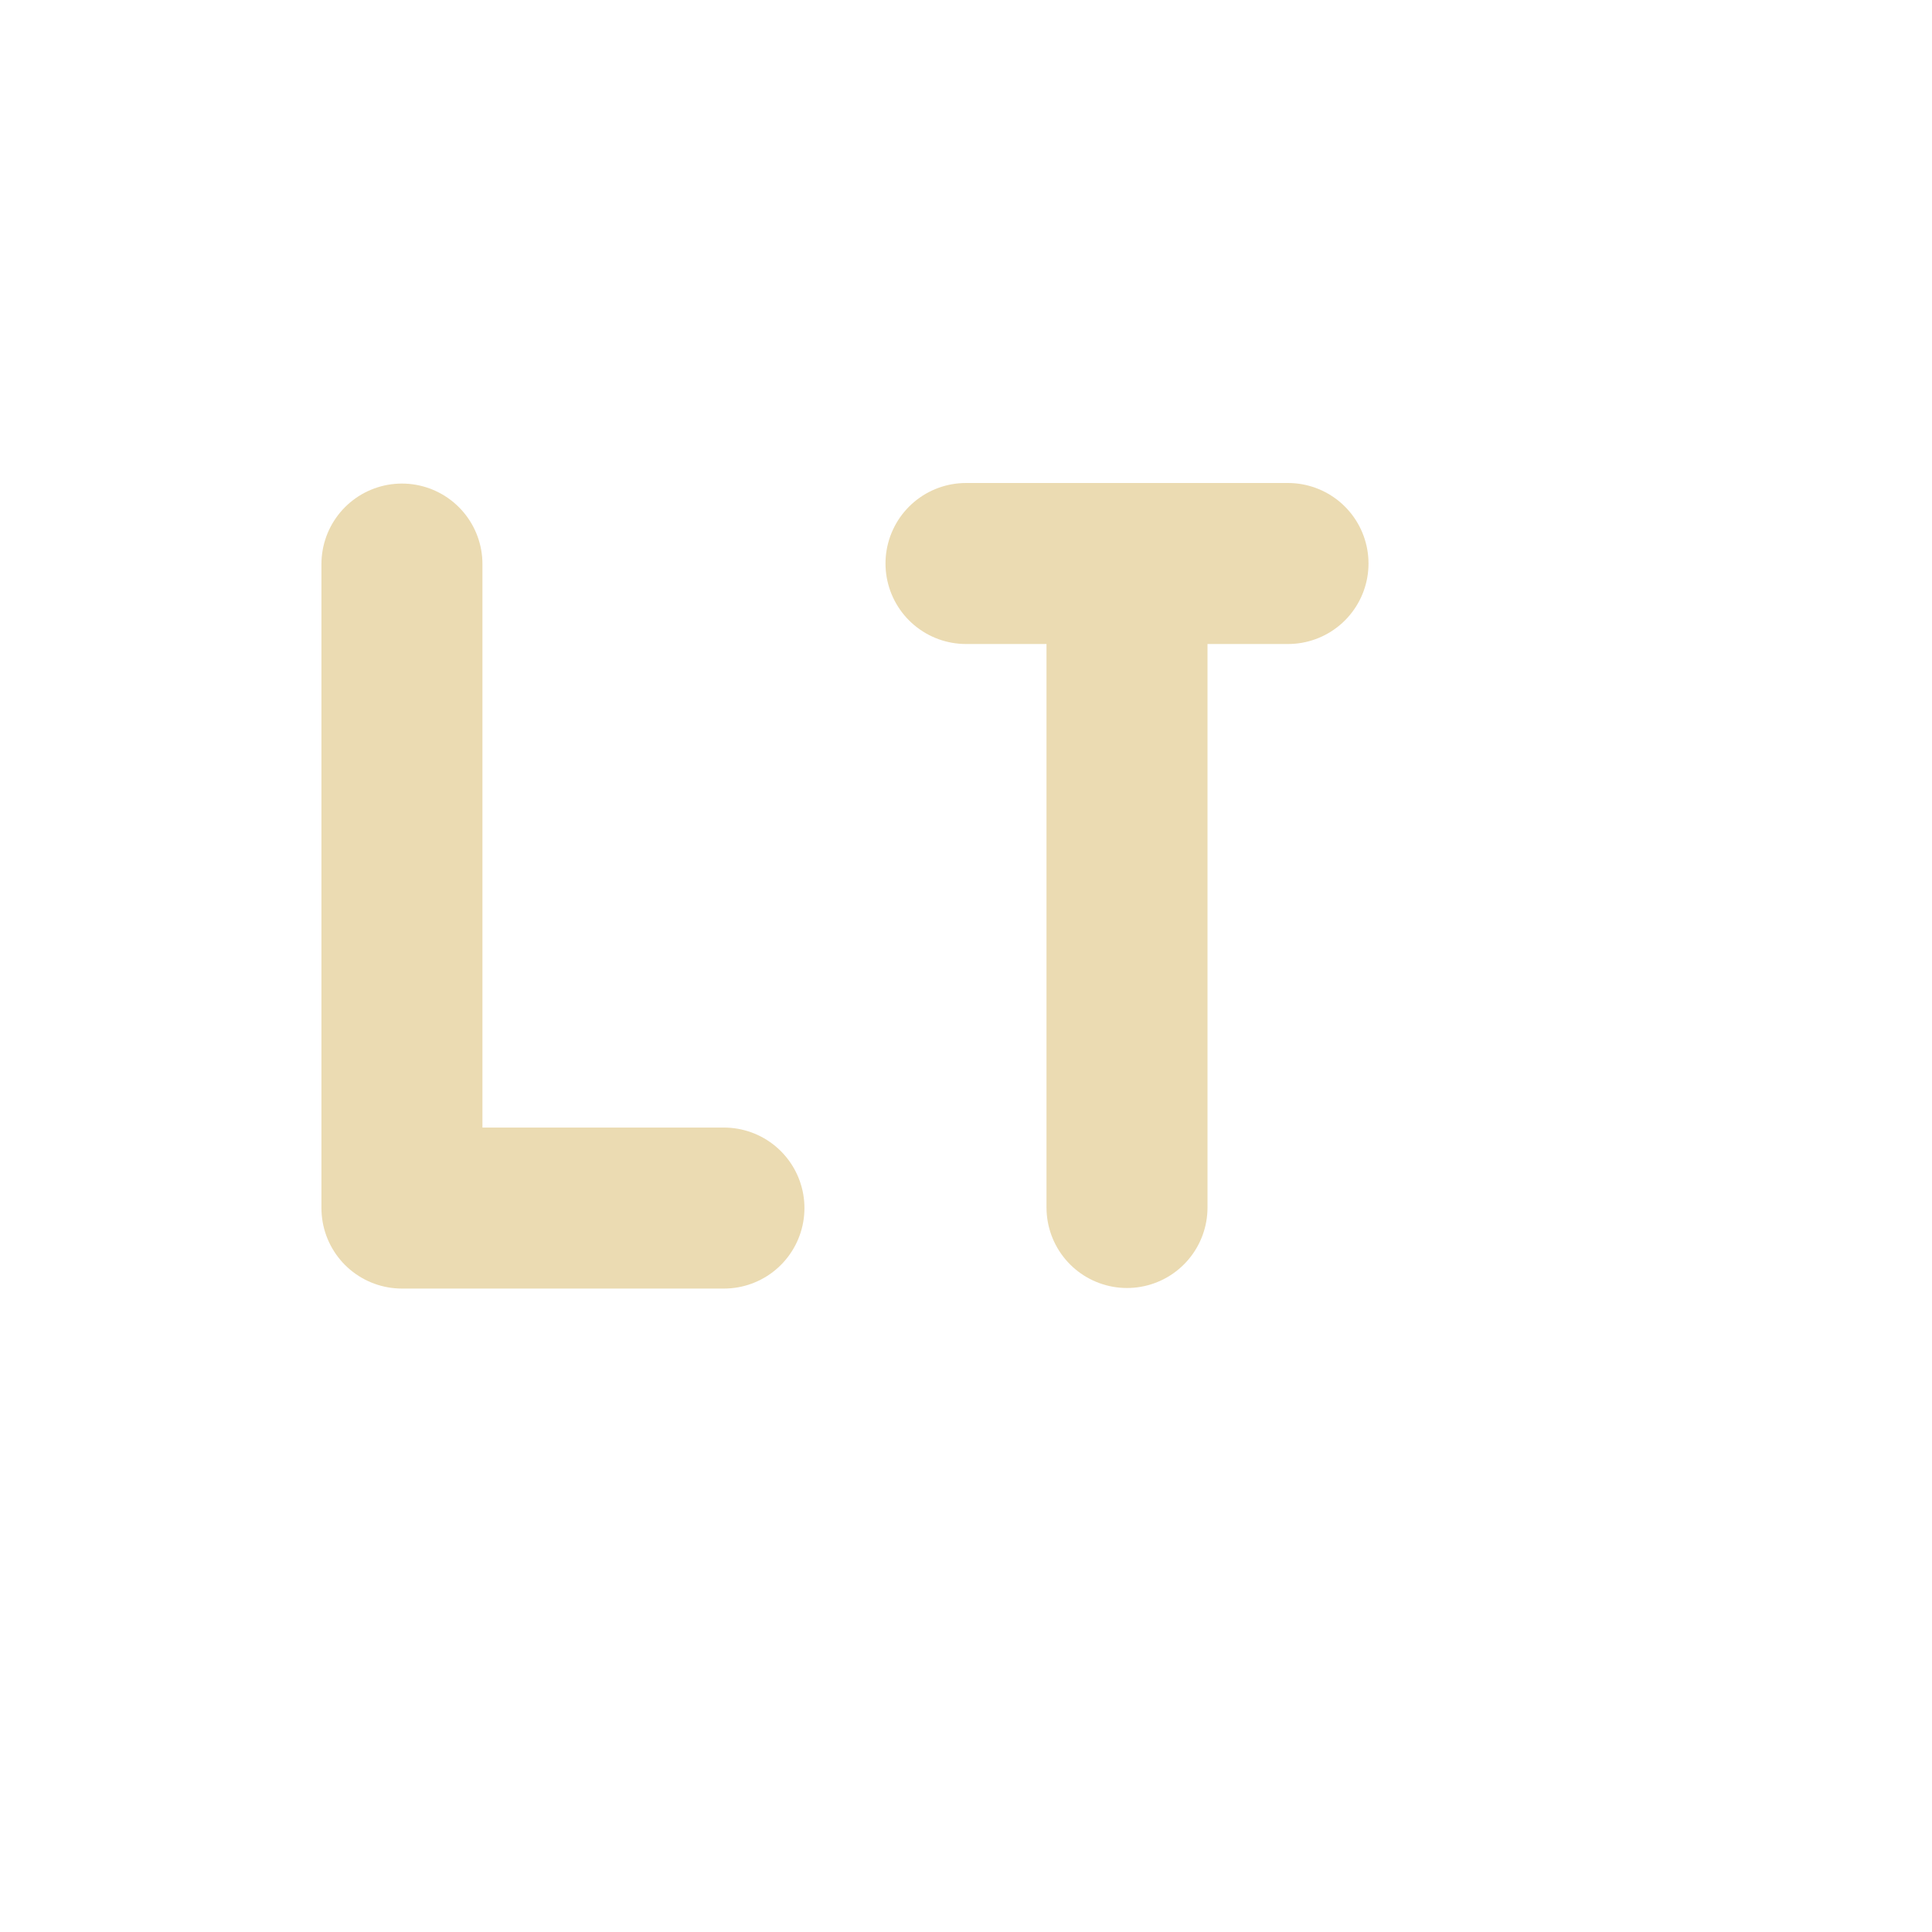 <svg width="24" height="24" version="1.1" xmlns="http://www.w3.org/2000/svg">
  <defs>
    <style id="current-color-scheme" type="text/css">.ColorScheme-Text { color:#ebdbb2; } .ColorScheme-Highlight { color:#458588; } .ColorScheme-NeutralText { color:#fe8019; } .ColorScheme-PositiveText { color:#689d6a; } .ColorScheme-NegativeText { color:#fb4934; }</style>
  </defs>
  <path class="ColorScheme-Text" d="m4.993 7.007v8h4v0" fill="none" stroke="currentColor" stroke-linecap="round" stroke-linejoin="round" stroke-width="2"/>
  <path class="ColorScheme-Text" d="m12 7h4m-2 8v-8" fill="none" stroke="currentColor" stroke-linecap="round" stroke-width="2"/>
</svg>

